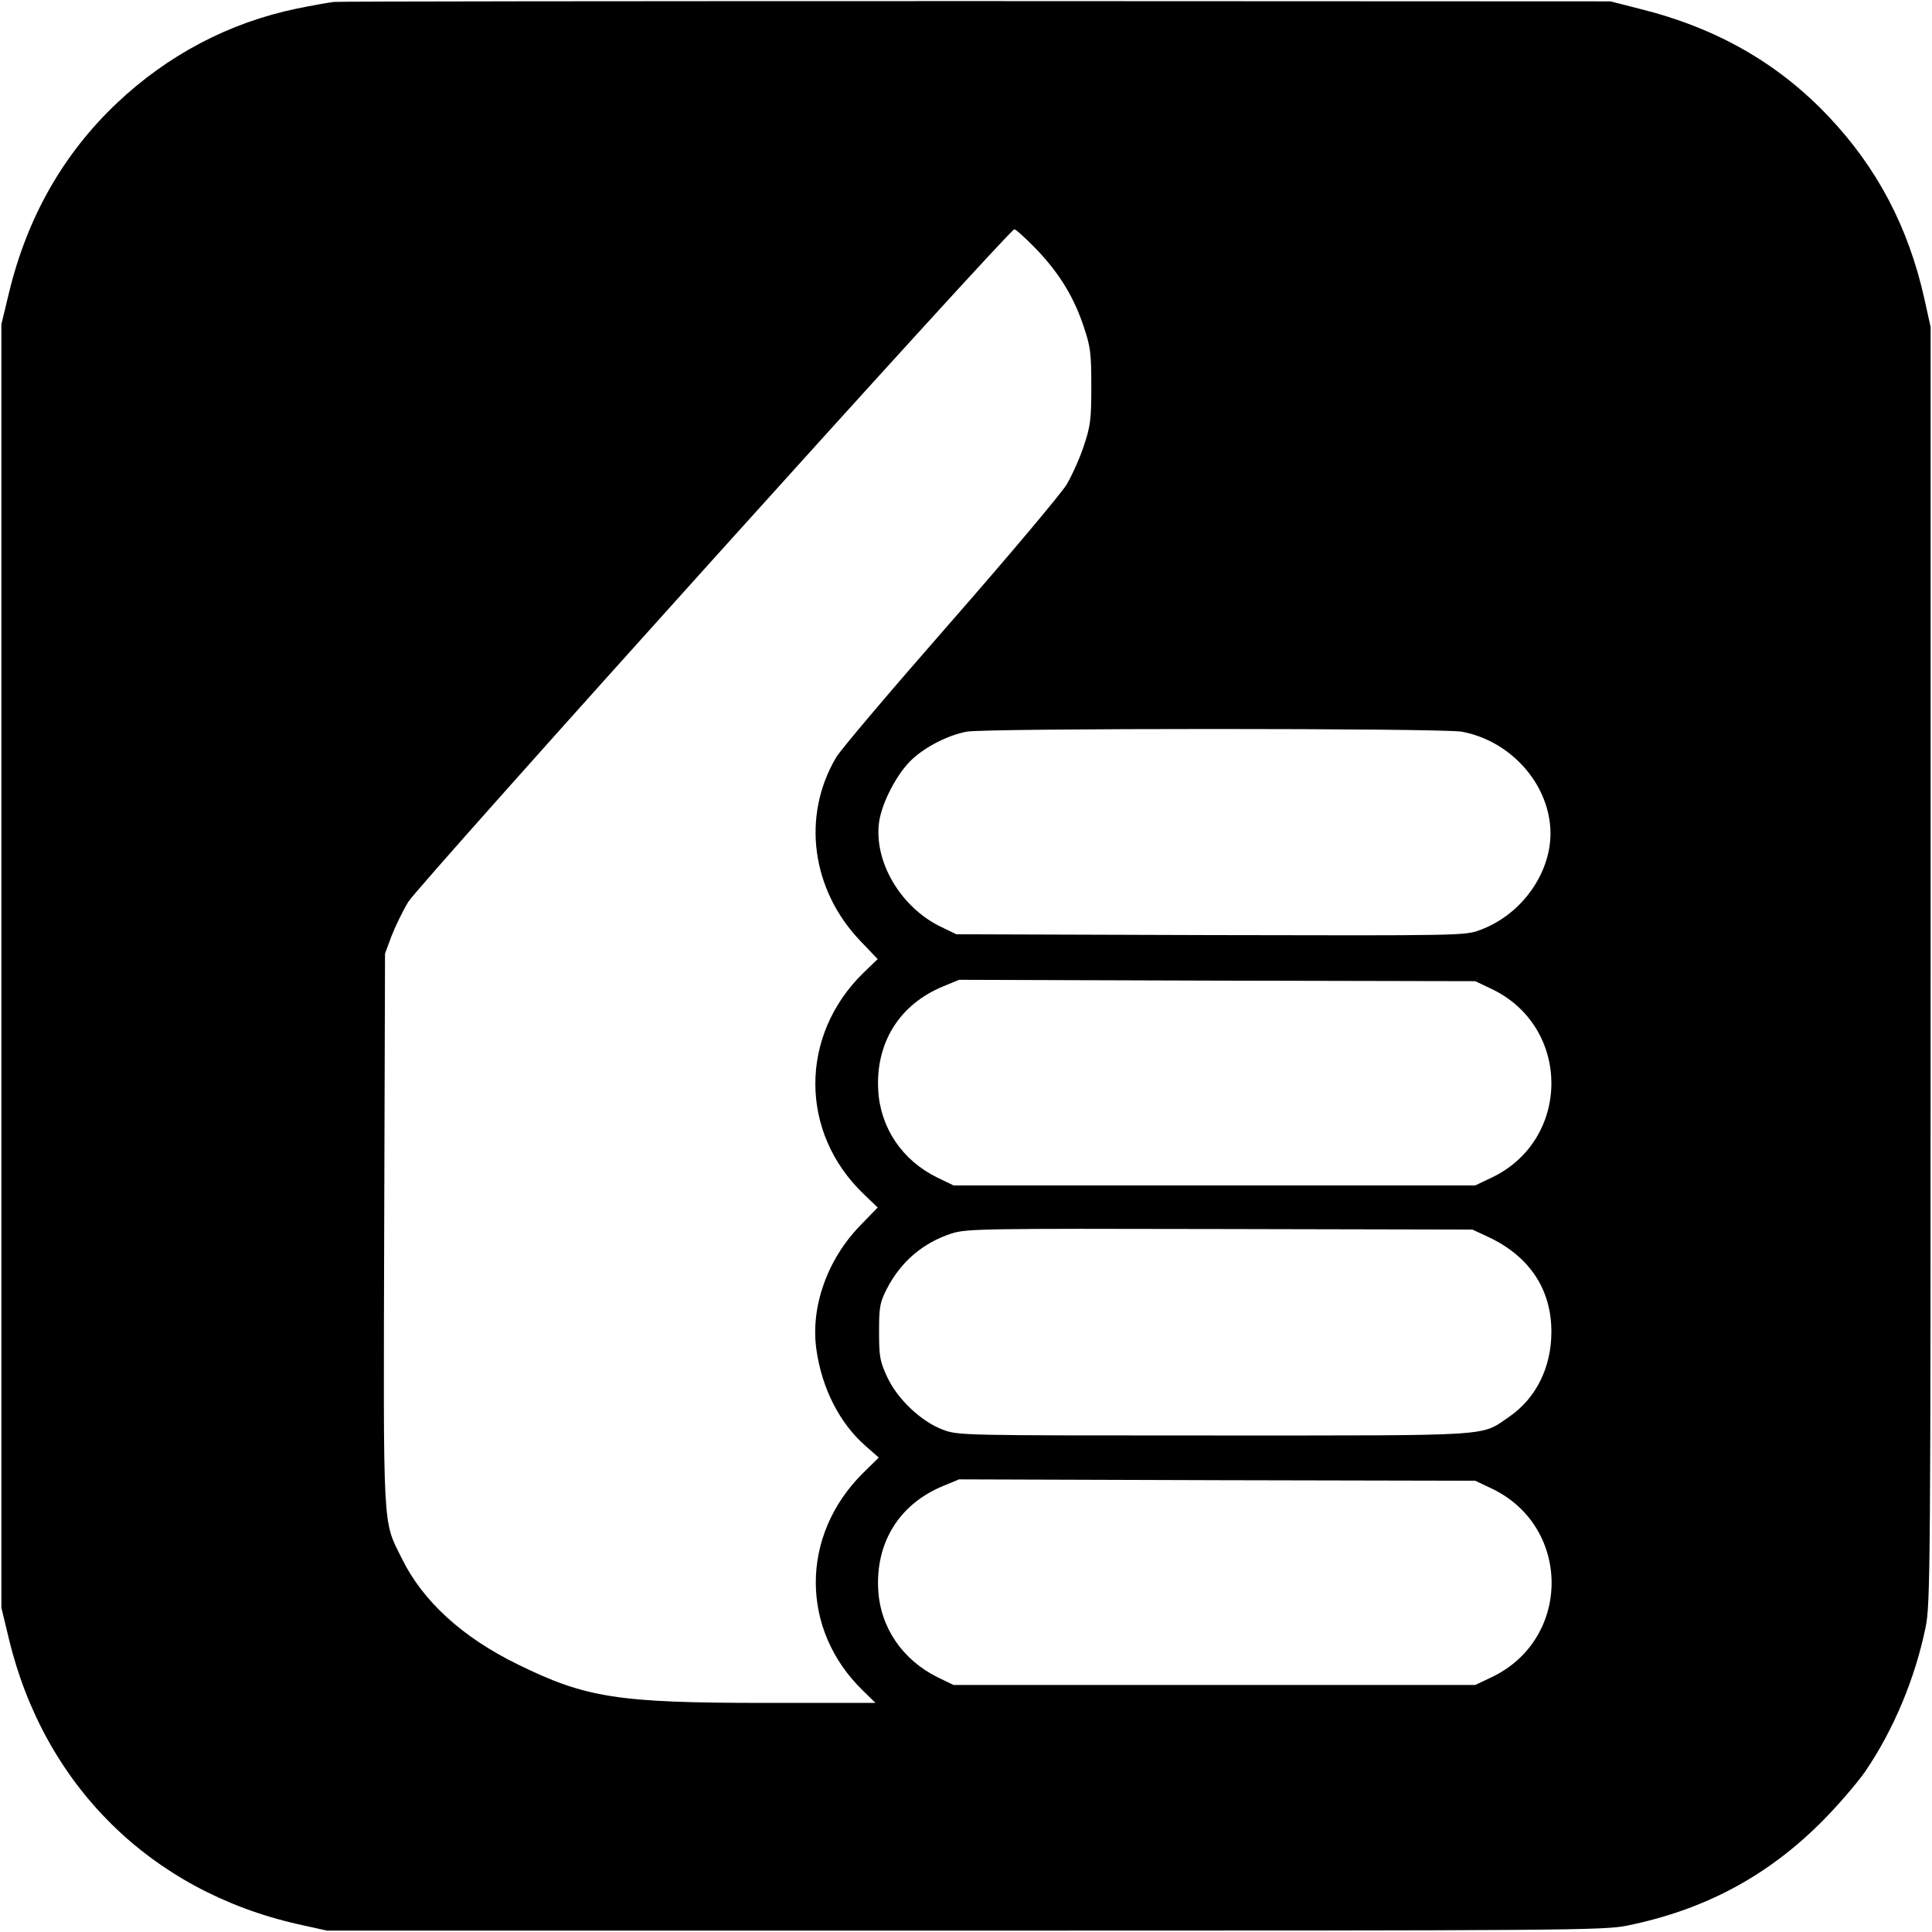 <?xml version="1.0" standalone="no"?>
<!DOCTYPE svg PUBLIC "-//W3C//DTD SVG 20010904//EN"
 "http://www.w3.org/TR/2001/REC-SVG-20010904/DTD/svg10.dtd">
<svg version="1.0" xmlns="http://www.w3.org/2000/svg"
 width="700pt" height="700pt" viewBox="0 0 700 700"
 preserveAspectRatio="xMidYMid meet">
<g transform="translate(0,700) scale(0.1,-0.1)"
fill="#000000" stroke="none">
<path d="M1210 6993 c-19 -2 -80 -13 -134 -24 -246 -51 -468 -168 -653 -343
-194 -184 -325 -414 -391 -689 l-27 -112 0 -2325 0 -2325 27 -112 c128 -533
515 -915 1049 -1035 l104 -23 2310 0 c2192 0 2315 1 2400 18 280 57 507 178
705 376 58 58 128 140 157 181 105 154 182 340 220 525 17 85 18 208 18 2400
l0 2310 -23 104 c-58 259 -171 473 -346 658 -183 194 -407 322 -685 391 l-106
27 -2295 1 c-1262 0 -2311 -1 -2330 -3z m2545 -896 c83 -87 136 -173 172 -282
24 -71 27 -95 27 -215 0 -120 -3 -144 -27 -215 -14 -44 -43 -107 -62 -140 -20
-33 -209 -258 -421 -500 -212 -242 -399 -462 -415 -490 -125 -212 -89 -479 88
-664 l63 -66 -52 -50 c-232 -227 -232 -578 1 -801 l51 -49 -64 -66 c-119 -123
-180 -295 -158 -449 20 -141 84 -266 177 -348 l49 -43 -58 -57 c-227 -226
-227 -566 0 -787 l46 -45 -397 0 c-537 0 -652 18 -900 140 -200 98 -344 229
-420 385 -69 139 -66 85 -63 1191 l3 999 23 62 c13 34 40 90 61 125 39 64
2176 2436 2196 2437 5 1 41 -32 80 -72z m1541 -1748 c168 -31 303 -173 320
-336 17 -157 -93 -323 -252 -382 -55 -21 -62 -21 -977 -19 l-922 3 -60 29
c-143 71 -239 235 -220 377 10 71 66 179 121 229 50 46 129 86 196 99 66 13
1722 13 1794 0z m106 -931 c292 -137 292 -549 0 -686 l-57 -27 -945 0 -945 0
-60 29 c-126 62 -205 179 -213 315 -10 173 77 312 235 377 l58 24 935 -3 935
-2 57 -27z m-9 -900 c149 -70 228 -190 228 -343 0 -130 -56 -242 -154 -309
-104 -71 -41 -67 -1068 -67 -920 0 -926 0 -983 21 -79 30 -165 111 -202 192
-26 56 -29 74 -29 163 0 90 3 106 28 155 51 99 131 167 235 201 54 17 110 18
972 16 l915 -2 58 -27z m9 -910 c293 -137 293 -549 0 -686 l-57 -27 -945 0
-945 0 -58 28 c-127 63 -207 180 -215 316 -10 173 77 312 235 377 l58 24 935
-3 935 -2 57 -27z"/>
</g>
</svg>

